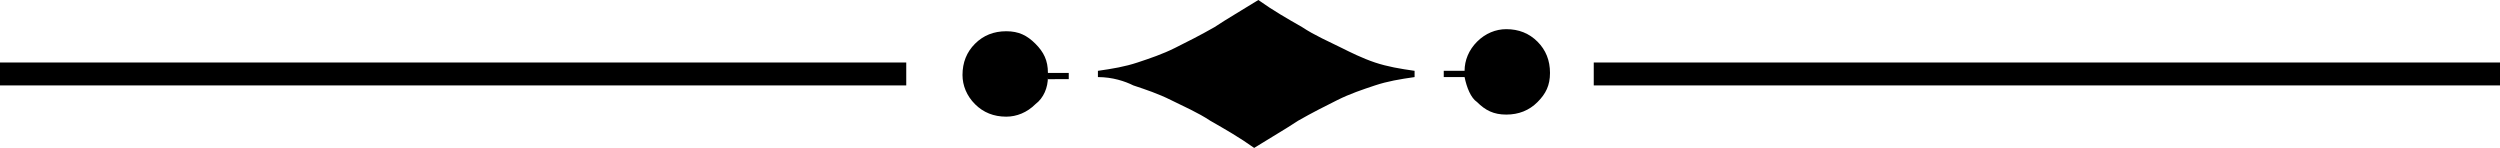 <?xml version="1.0" encoding="utf-8"?>
<!-- Generator: Adobe Illustrator 21.0.0, SVG Export Plug-In . SVG Version: 6.00 Build 0)  -->
<svg version="1.1" id="Camada_1" xmlns="http://www.w3.org/2000/svg" xmlns:xlink="http://www.w3.org/1999/xlink" x="0px" y="0px"
	 viewBox="0 0 120 7.1" style="enable-background:new 0 0 120 7.1;" xml:space="preserve">
<g>
	<path id="XMLID_22262_" d="M0,3h43.5v1.1H0V3z"/>
	<path id="XMLID_22264_" d="M50.3,3.7c0,0.5-0.2,1-0.6,1.3c-0.4,0.4-0.9,0.6-1.4,0.6c-0.6,0-1.1-0.2-1.5-0.6
		c-0.4-0.4-0.6-0.9-0.6-1.4c0-0.6,0.2-1.1,0.6-1.5c0.4-0.4,0.9-0.6,1.5-0.6c0.6,0,1,0.2,1.4,0.6c0.4,0.4,0.6,0.8,0.6,1.4h1v0.3H50.3
		z M52.7,3.7V3.4C53.4,3.3,54,3.2,54.6,3c0.6-0.2,1.2-0.4,1.8-0.7c0.6-0.3,1.2-0.6,1.9-1c0.6-0.4,1.3-0.8,2.1-1.3
		c0.7,0.5,1.4,0.9,2.1,1.3c0.6,0.4,1.3,0.7,1.9,1C64.8,2.5,65.4,2.8,66,3c0.6,0.2,1.2,0.3,1.9,0.4v0.3c-0.7,0.1-1.3,0.2-1.9,0.4
		c-0.6,0.2-1.2,0.4-1.8,0.7c-0.6,0.3-1.2,0.6-1.9,1c-0.6,0.4-1.3,0.8-2.1,1.3c-0.7-0.5-1.4-0.9-2.1-1.3c-0.6-0.4-1.3-0.7-1.9-1
		c-0.6-0.3-1.2-0.5-1.8-0.7C54,3.9,53.4,3.7,52.7,3.7L52.7,3.7z M70.3,3.7h-1V3.4h1c0-0.5,0.2-1,0.6-1.4c0.4-0.4,0.9-0.6,1.4-0.6
		c0.6,0,1.1,0.2,1.5,0.6c0.4,0.4,0.6,0.9,0.6,1.5c0,0.6-0.2,1-0.6,1.4c-0.4,0.4-0.9,0.6-1.5,0.6c-0.6,0-1-0.2-1.4-0.6
		C70.6,4.7,70.4,4.2,70.3,3.7L70.3,3.7z"/>
	<path id="XMLID_1_" d="M76.5,3H120v1.1H76.5V3z"/>
</g>
</svg>
